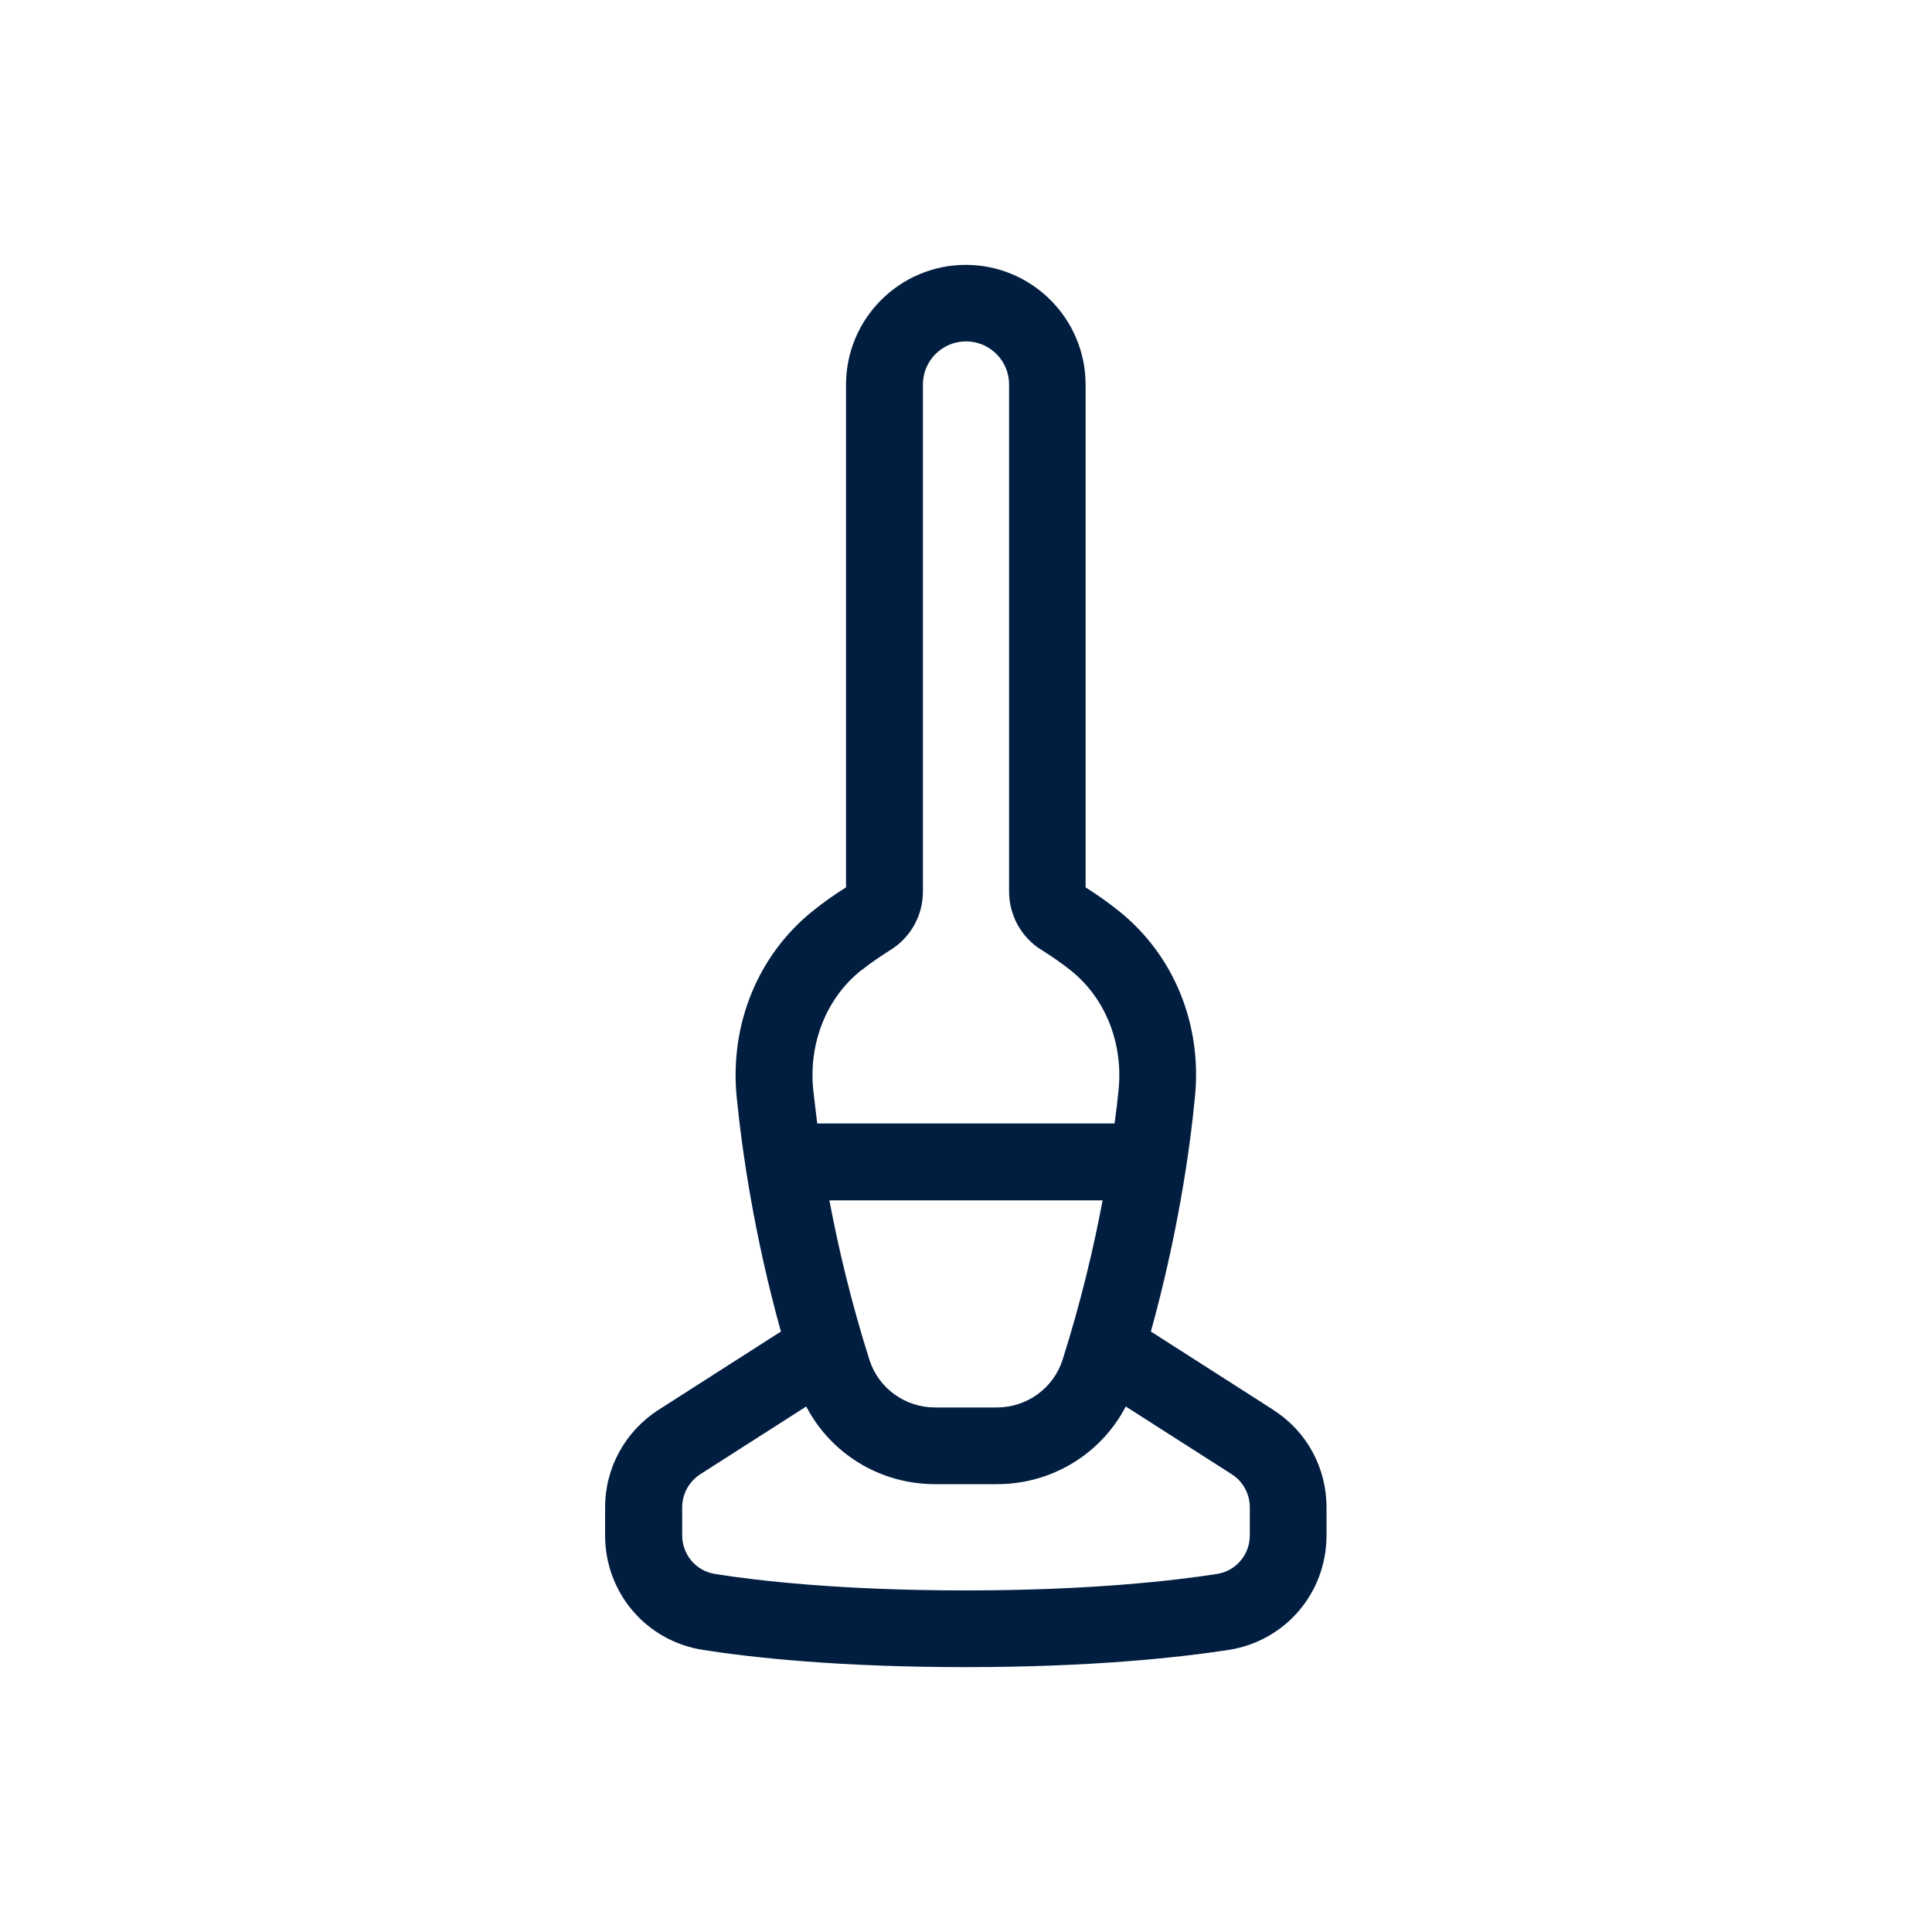 <?xml version="1.0" encoding="UTF-8"?>
<svg id="Layer_1" data-name="Layer 1" xmlns="http://www.w3.org/2000/svg" viewBox="0 0 100 100">
  <defs>
    <style>
      .cls-1 {
        fill: #011e41;
        stroke-width: 0px;
      }
    </style>
  </defs>
  <path class="cls-1" d="M65.9,72.97l-6.33-4.05c1.36-4.93,2-9.23,2.28-12.14.38-3.78-1.11-7.39-3.98-9.66-.53-.42-1.09-.82-1.68-1.19v-26.02c0-3.42-2.78-6.2-6.2-6.2s-6.2,2.78-6.2,6.2v26.02c-.59.37-1.16.77-1.68,1.19-2.86,2.27-4.35,5.88-3.98,9.66.29,2.9.92,7.21,2.29,12.14l-6.33,4.05c-1.73,1.11-2.77,3-2.77,5.05v1.45c0,2.98,2.13,5.47,5.07,5.93,2.62.41,7.1.89,13.6.89s10.98-.49,13.6-.89c2.94-.46,5.07-2.95,5.07-5.93v-1.45c0-2.06-1.03-3.95-2.77-5.05ZM55,70.38c-.47,1.47-1.85,2.47-3.4,2.47h-3.2c-1.55,0-2.93-.99-3.4-2.47-.95-3-1.61-5.8-2.07-8.25h14.14c-.46,2.45-1.12,5.25-2.07,8.25ZM44.59,50.22c.5-.4,1.01-.74,1.5-1.05,1.05-.65,1.68-1.79,1.68-3.02v-26.25c0-1.23,1-2.23,2.23-2.23s2.23,1,2.23,2.23v26.25c0,1.23.64,2.38,1.68,3.02.49.31,1,.65,1.5,1.05,1.84,1.46,2.72,3.82,2.49,6.16-.05.53-.12,1.13-.21,1.77h-15.39c-.08-.64-.15-1.24-.21-1.77-.23-2.34.65-4.7,2.49-6.16ZM64.69,79.47c0,1-.72,1.85-1.71,2-2.2.34-6.53.85-12.98.85s-10.78-.5-12.98-.85c-.99-.15-1.71-1-1.71-2v-1.45c0-.69.35-1.33.93-1.71l5.49-3.51c1.28,2.45,3.82,4.02,6.67,4.02h3.2c2.85,0,5.39-1.57,6.67-4.02l5.49,3.51c.58.37.93,1.02.93,1.71v1.45Z"/>
</svg>
